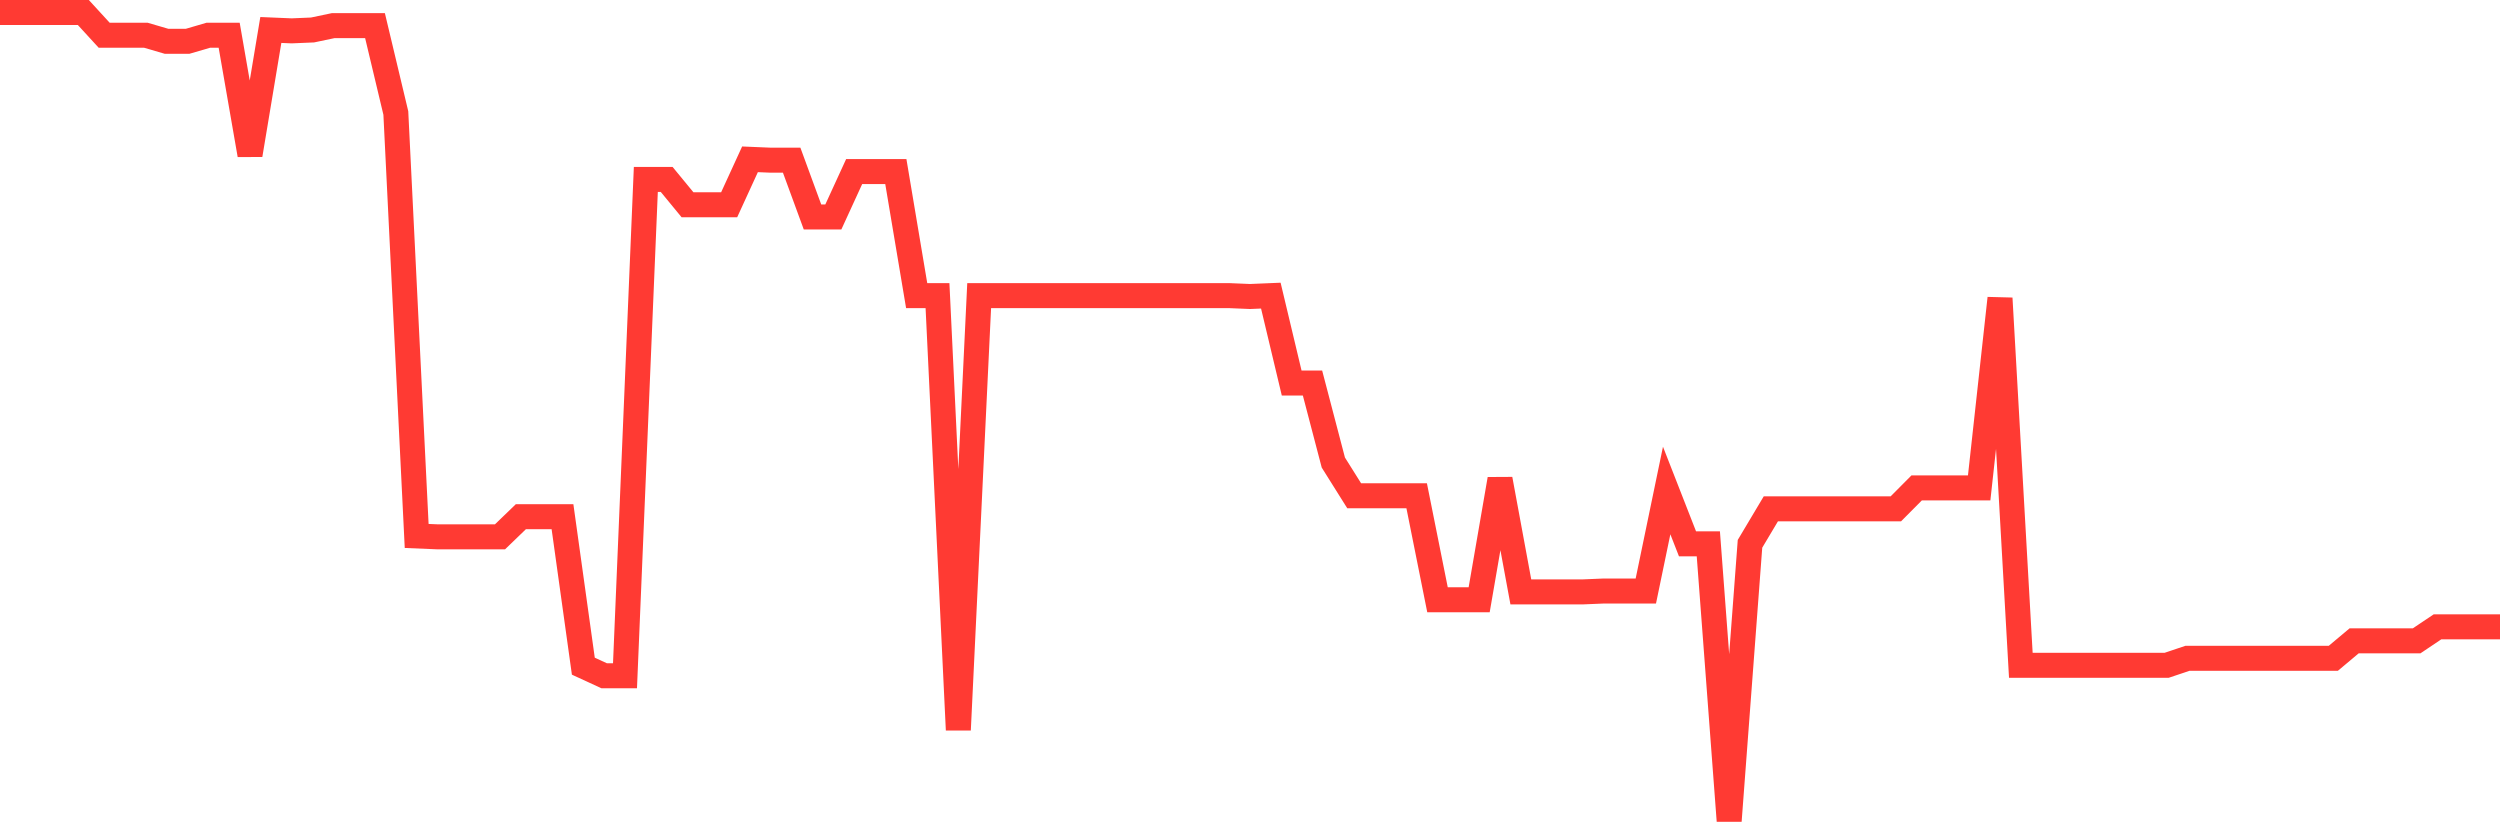 <svg
  xmlns="http://www.w3.org/2000/svg"
  xmlns:xlink="http://www.w3.org/1999/xlink"
  width="120"
  height="40"
  viewBox="0 0 120 40"
  preserveAspectRatio="none"
>
  <polyline
    points="0,0.6 1,0.6 2,0.6 3,0.6 4,0.6 5,1.691 6,1.691 7,1.691 8,1.984 9,1.984 10,1.691 11,1.691 12,7.437 13,1.439 14,1.481 15,1.439 16,1.229 17,1.229 18,1.229 19,5.424 20,25.726 21,25.768 22,25.768 23,25.768 24,25.768 25,24.803 26,24.803 27,24.803 28,31.976 29,32.437 30,32.437 31,8.612 32,8.612 33,9.828 34,9.828 35,9.828 36,7.647 37,7.689 38,7.689 39,10.415 40,10.415 41,8.234 42,8.234 43,8.234 44,14.19 45,14.19 46,35.038 47,14.19 48,14.19 49,14.19 50,14.19 51,14.19 52,14.19 53,14.19 54,14.19 55,14.19 56,14.19 57,14.19 58,14.19 59,14.19 60,14.232 61,14.19 62,18.385 63,18.385 64,22.202 65,23.796 66,23.796 67,23.796 68,23.796 69,28.788 70,28.788 71,28.788 72,22.999 73,28.41 74,28.41 75,28.41 76,28.41 77,28.368 78,28.368 79,28.368 80,23.544 81,26.103 82,26.103 83,39.4 84,26.103 85,24.425 86,24.425 87,24.425 88,24.425 89,24.425 90,24.425 91,24.425 92,23.419 93,23.419 94,23.419 95,23.419 96,14.316 97,31.934 98,31.934 99,31.934 100,31.934 101,31.934 102,31.934 103,31.934 104,31.934 105,31.598 106,31.598 107,31.598 108,31.598 109,31.598 110,31.598 111,31.598 112,31.598 113,30.759 114,30.759 115,30.759 116,30.759 117,30.088 118,30.088 119,30.088 120,30.088"
    fill="none"
    stroke="#ff3a33"
    stroke-width="1.2"
  >
  </polyline>
</svg>